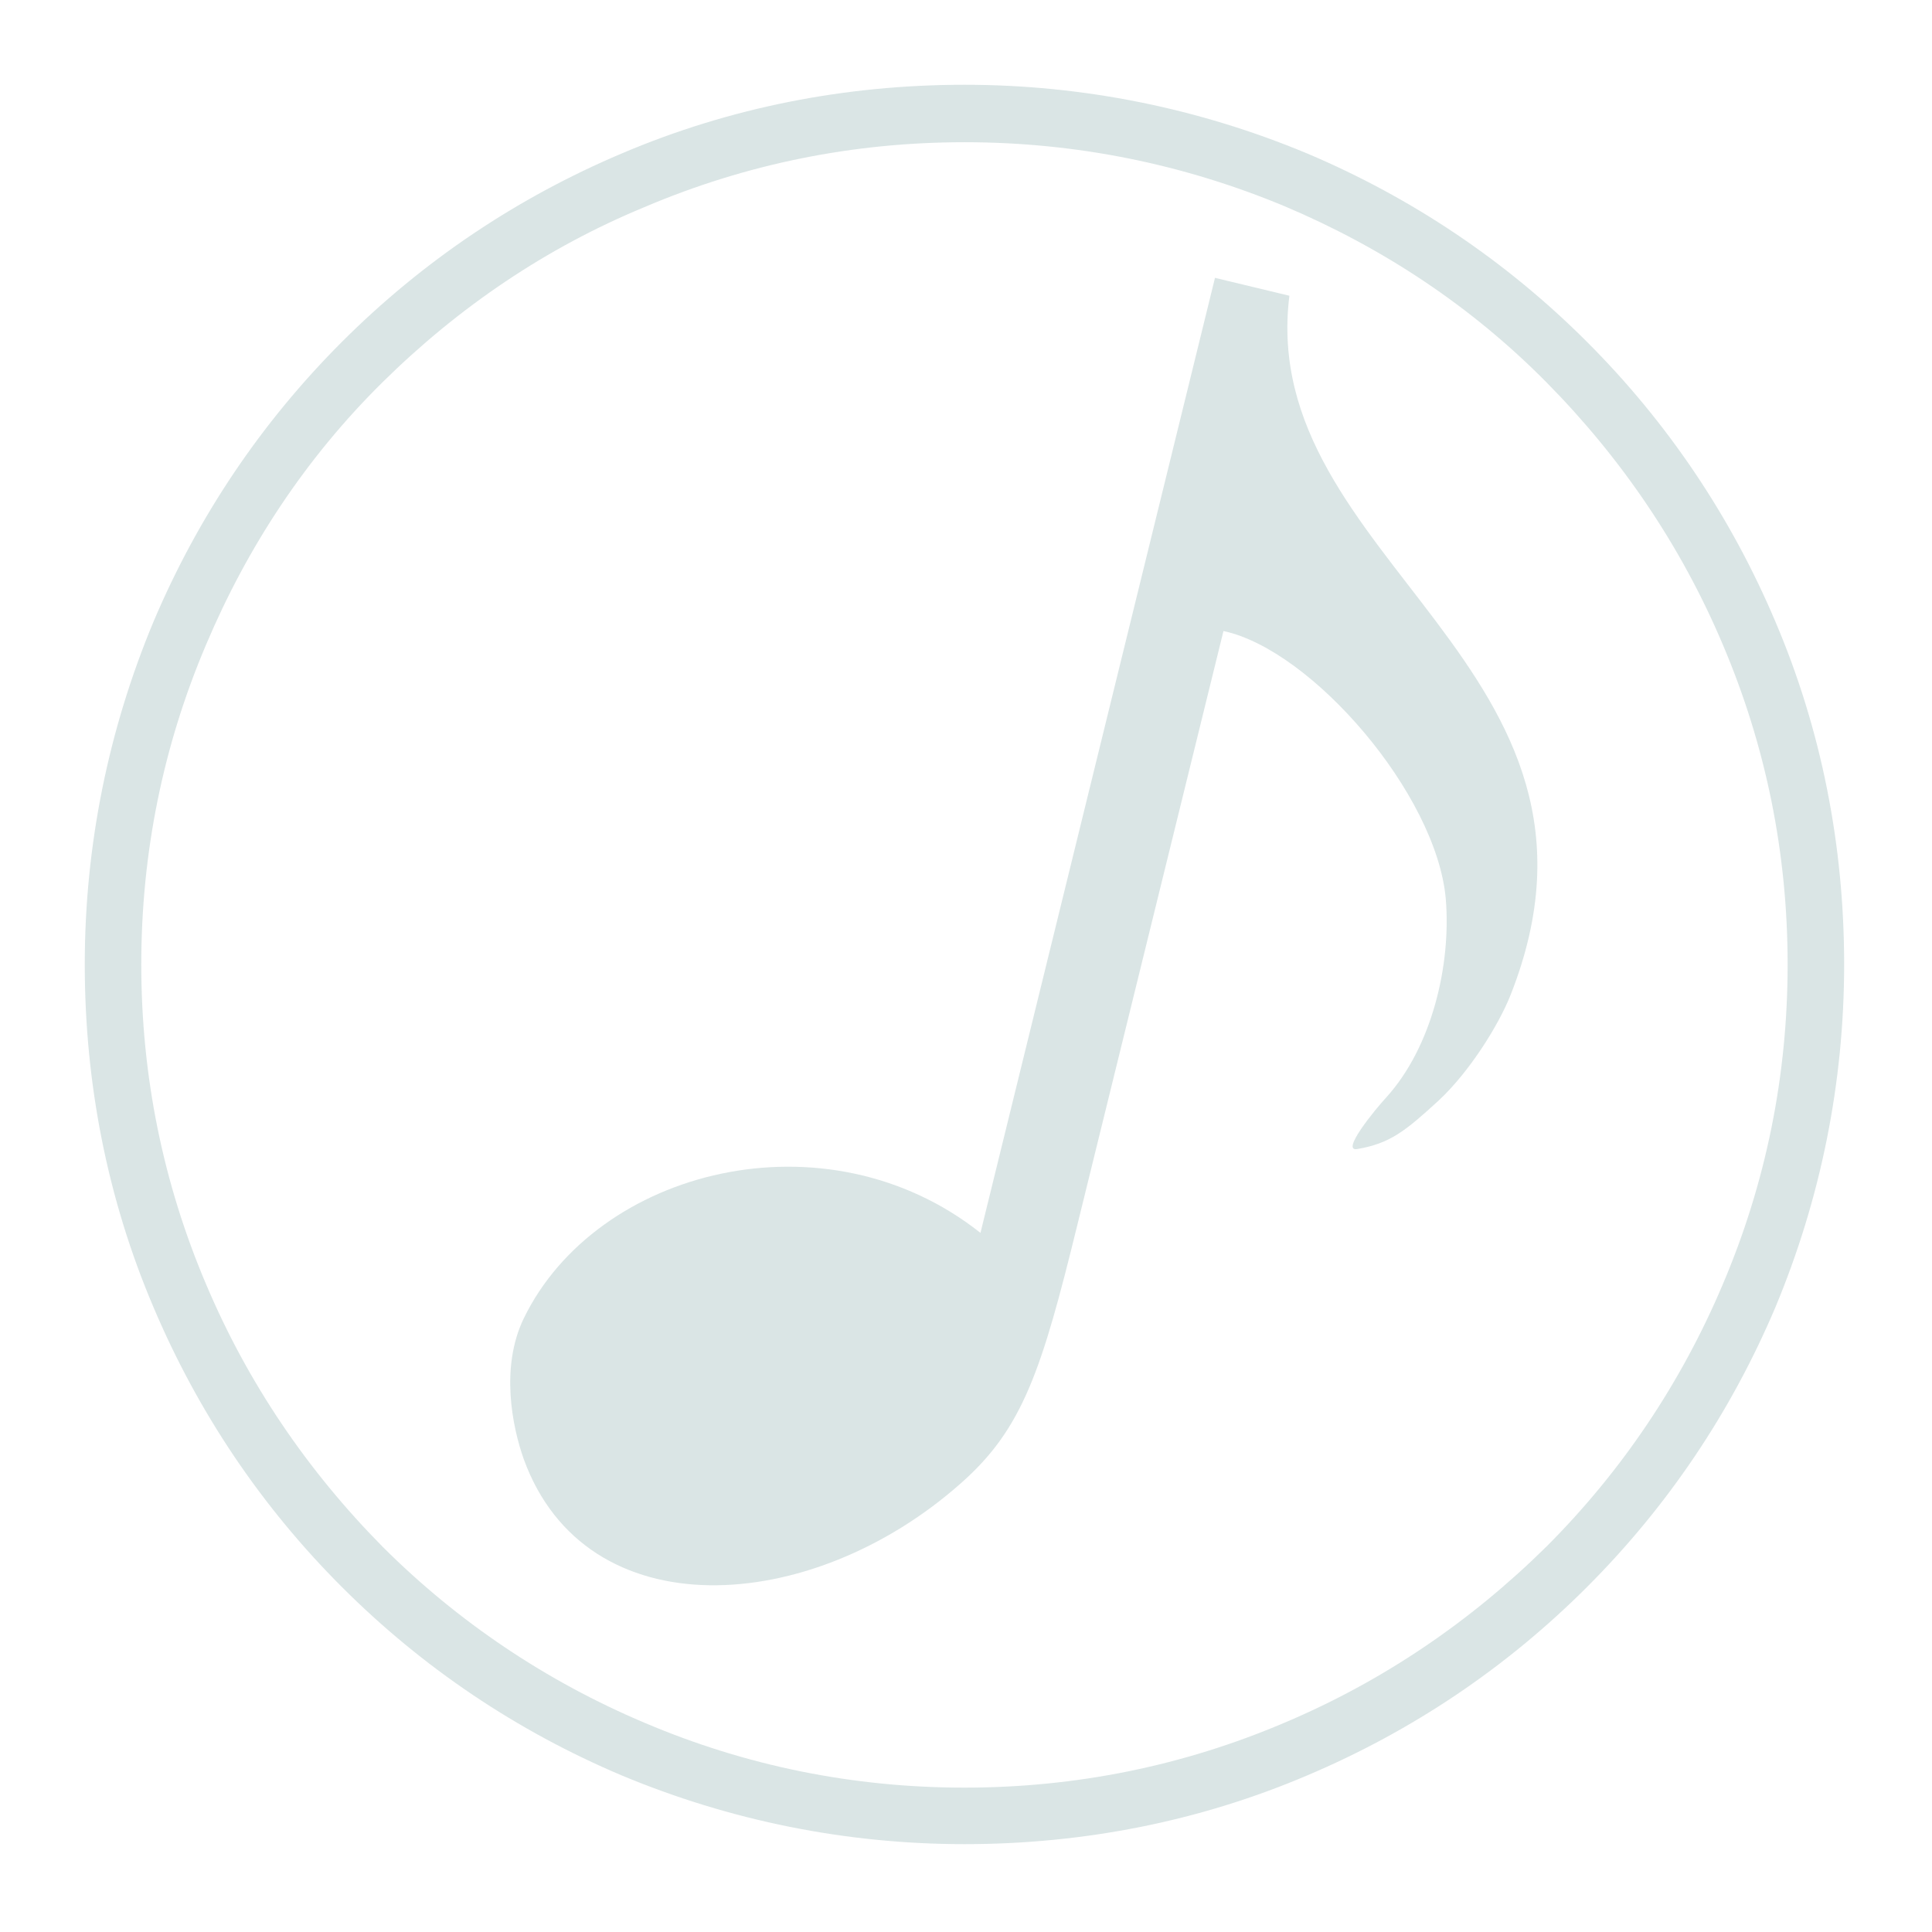<?xml version="1.0" encoding="utf-8"?>
<!-- Generator: Adobe Illustrator 19.0.0, SVG Export Plug-In . SVG Version: 6.00 Build 0)  -->
<svg version="1.1" id="图层_1" xmlns="http://www.w3.org/2000/svg" xmlns:xlink="http://www.w3.org/1999/xlink" x="0px" y="0px"
	 viewBox="0 0 40 40" style="enable-background:new 0 0 40 40;" xml:space="preserve">
<style type="text/css">
	.st0{fill:#DAE5E5;}
</style>
<g id="XMLID_5_">
	<g id="XMLID_6_" transform="scale(0.195, 0.195)">
		<path id="XMLID_7_" class="st0" d="M136.9,31.4l-7.9-1.9l-24.9,101.4c-16.4-13-40.8-6.8-48.5,9.1c-2.5,5.2-1.2,11.5,0,14.9
			c6.6,18.2,30.5,16.7,46.4,2.6c6.6-5.8,8.6-12,12.4-27.5l15.5-63c9.4,2,22.6,17.3,23.6,28.4c0.6,7.1-1.5,15.8-6.3,21.1
			c-1.2,1.3-4.9,5.8-3.1,5.5c3.5-0.6,5.1-1.9,8.7-5.2c3.2-3,6.3-7.9,7.6-11.2C174.1,70.8,133.4,59.5,136.9,31.4L136.9,31.4z
			 M102.4,195.8c-12.6,0-24.9-2.5-36.4-7.3c-11.1-4.7-21.1-11.4-29.7-20c-8.6-8.6-15.3-18.6-20-29.7C11.4,127.3,9,115,9,102.4
			c0-12.6,2.5-24.9,7.3-36.4c4.7-11.1,11.4-21.1,20-29.7c8.6-8.6,18.6-15.3,29.7-20C77.5,11.4,89.8,9,102.4,9s24.9,2.5,36.4,7.3
			c11.1,4.7,21.1,11.4,29.7,20c8.6,8.6,15.3,18.6,20,29.7c4.9,11.5,7.3,23.8,7.3,36.4c0,12.6-2.5,24.9-7.3,36.4
			c-4.7,11.1-11.4,21.1-20,29.7c-8.6,8.6-18.6,15.3-29.7,20C127.3,193.4,115,195.8,102.4,195.8L102.4,195.8z M102.4,15.1
			c-11.8,0-23.2,2.3-34,6.9C58,26.3,48.7,32.6,40.6,40.6S26.3,58,21.9,68.4c-4.6,10.8-6.9,22.2-6.9,34s2.3,23.2,6.9,34
			c4.4,10.4,10.7,19.7,18.7,27.8c8,8,17.4,14.3,27.8,18.7c10.8,4.6,22.2,6.9,34,6.9s23.2-2.3,34-6.9c10.4-4.4,19.7-10.7,27.8-18.7
			c8-8,14.3-17.4,18.7-27.8c4.6-10.8,6.9-22.2,6.9-34s-2.3-23.2-6.9-34c-4.4-10.4-10.7-19.7-18.7-27.8s-17.4-14.3-27.8-18.7
			C125.6,17.4,114.2,15.1,102.4,15.1z"/>
	</g>
</g>
</svg>
